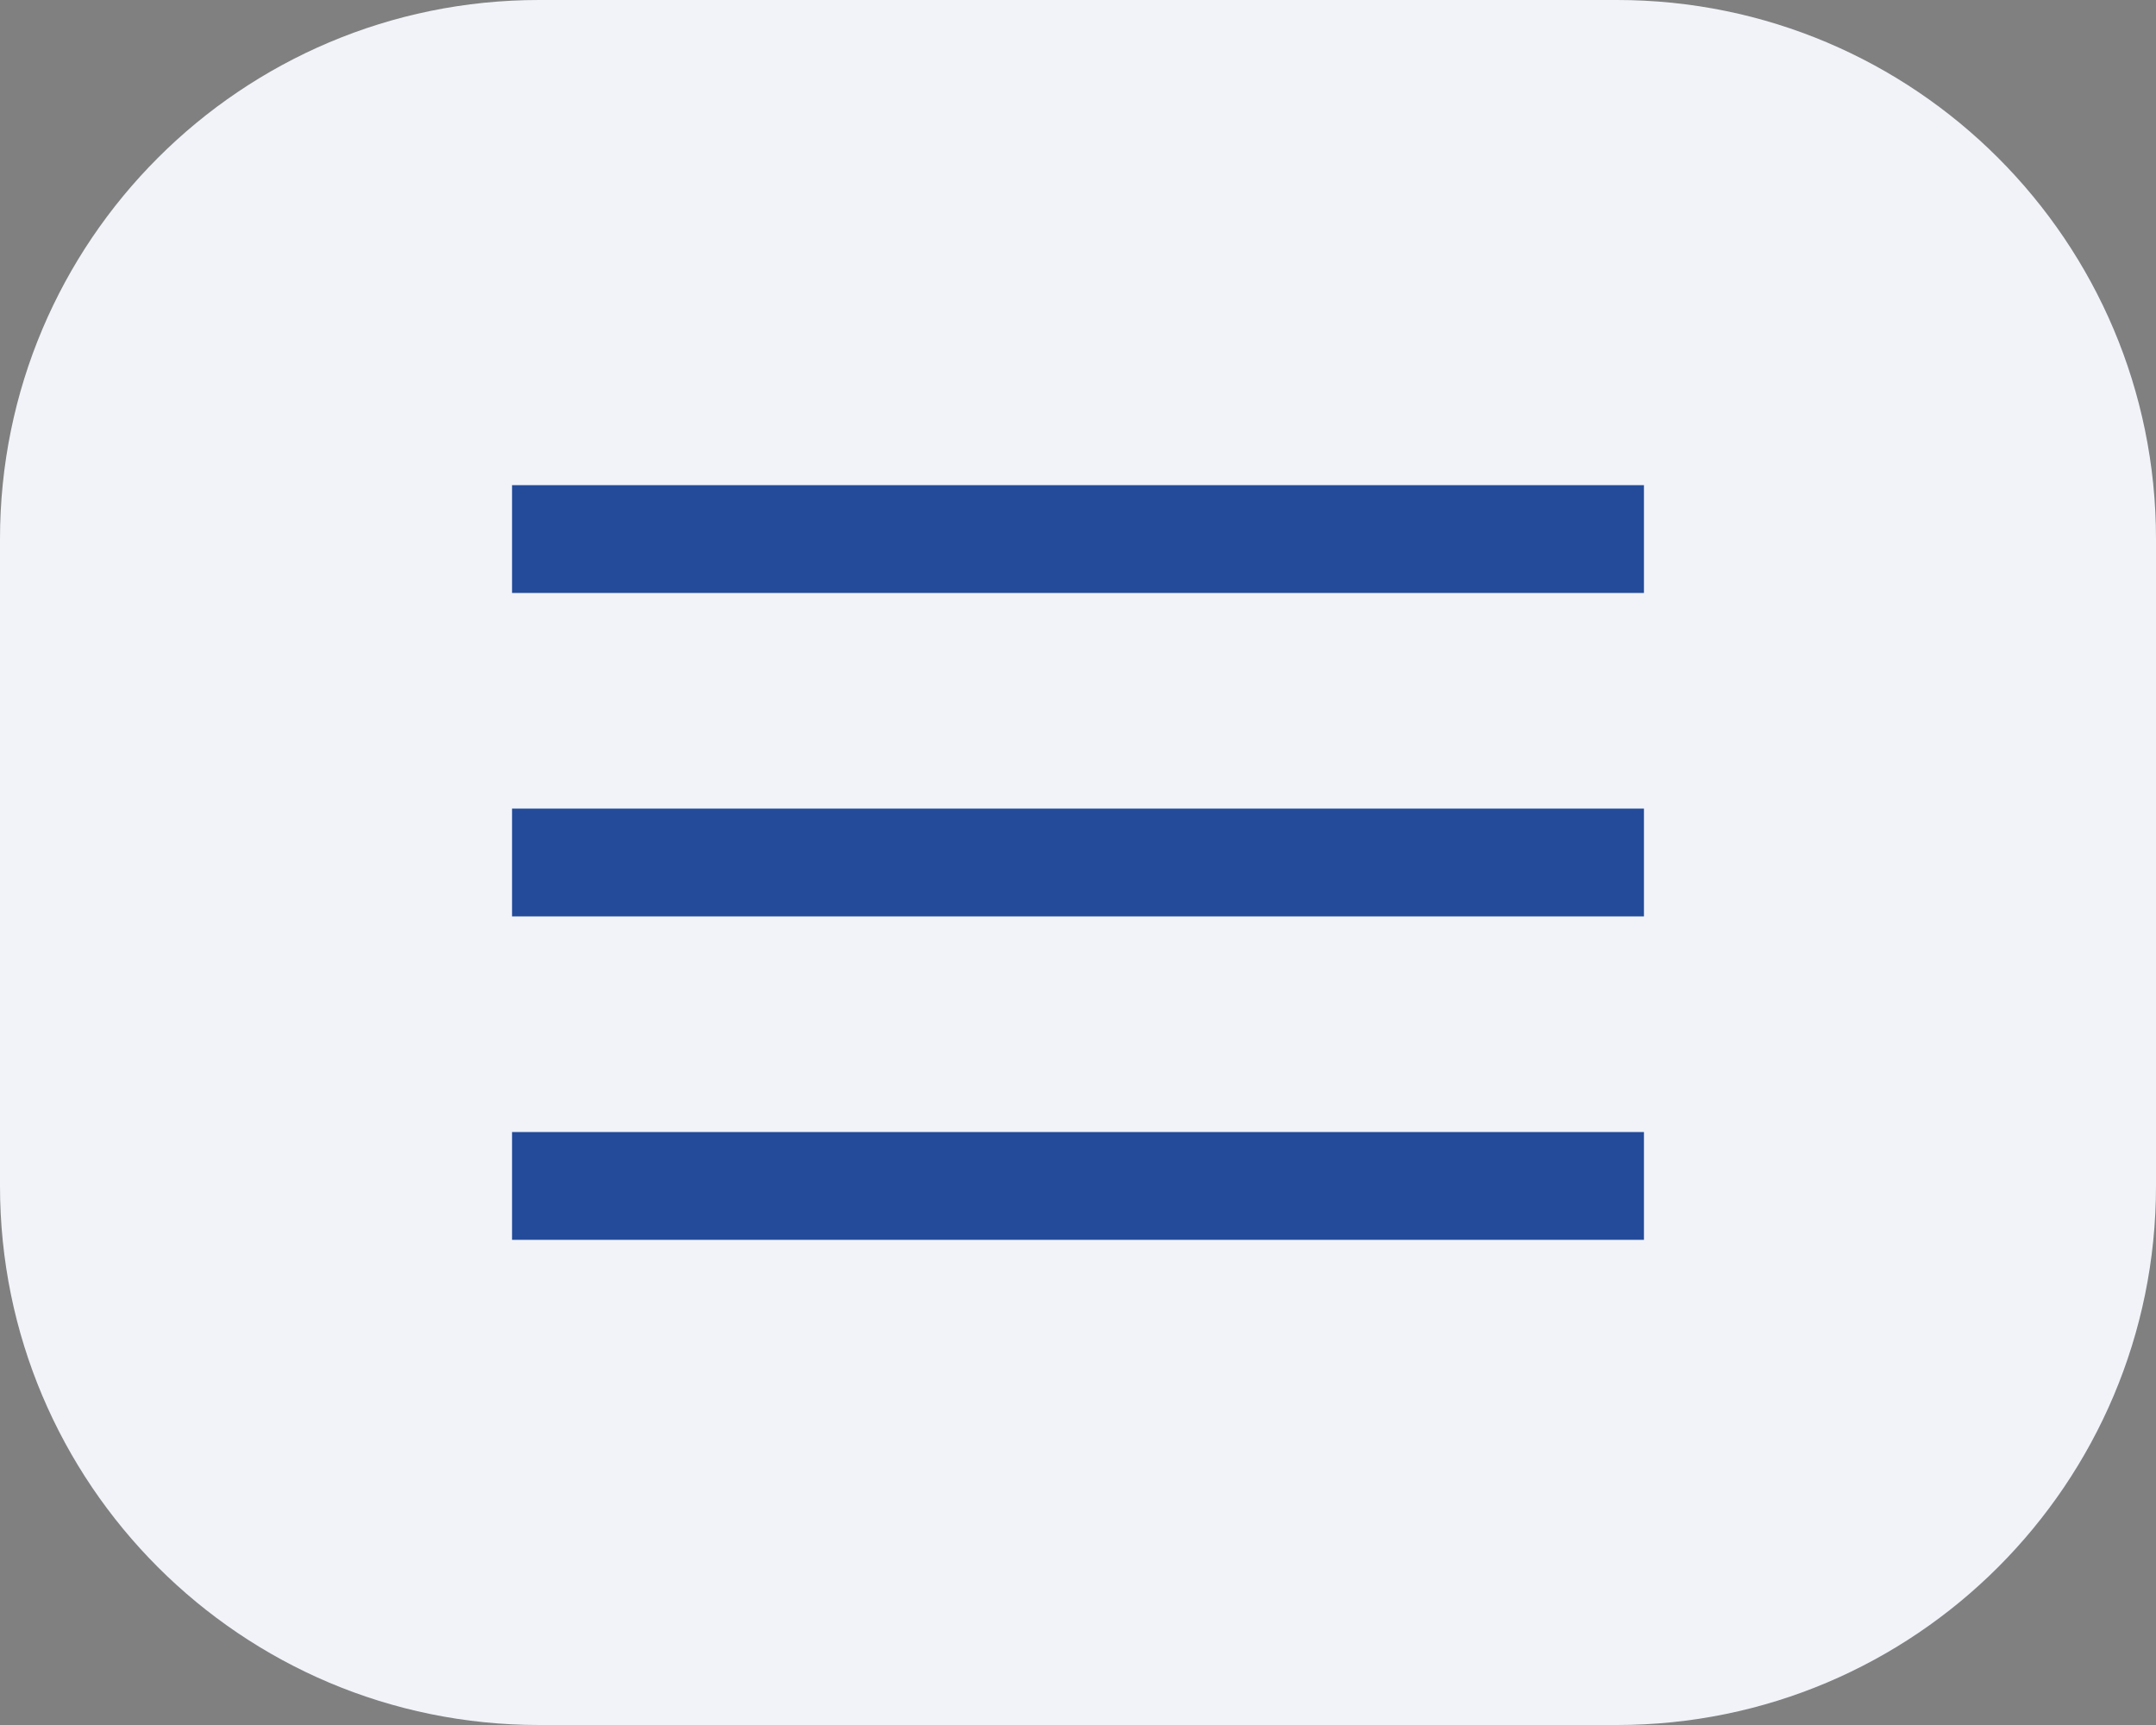 <svg width="40" height="32" viewBox="0 0 40 32" fill="none" xmlns="http://www.w3.org/2000/svg">
<rect x="0" y="0" width="40" height="32" fill="#808080" stroke="none"/>
<path d="M0 10C0 4.477 4.477 0 10 0H30C35.523 0 40 4.477 40 10V22C40 27.523 35.523 32 30 32H10C4.477 32 0 27.523 0 22V10Z" fill="#F1F3F9"/>
<rect x="9.5" y="9" width="21" height="2" fill="#244B99"/>
<rect x="9.5" y="15" width="21" height="2" fill="#244B99"/>
<rect x="9.5" y="21" width="21" height="2" fill="#244B99"/>
</svg>
